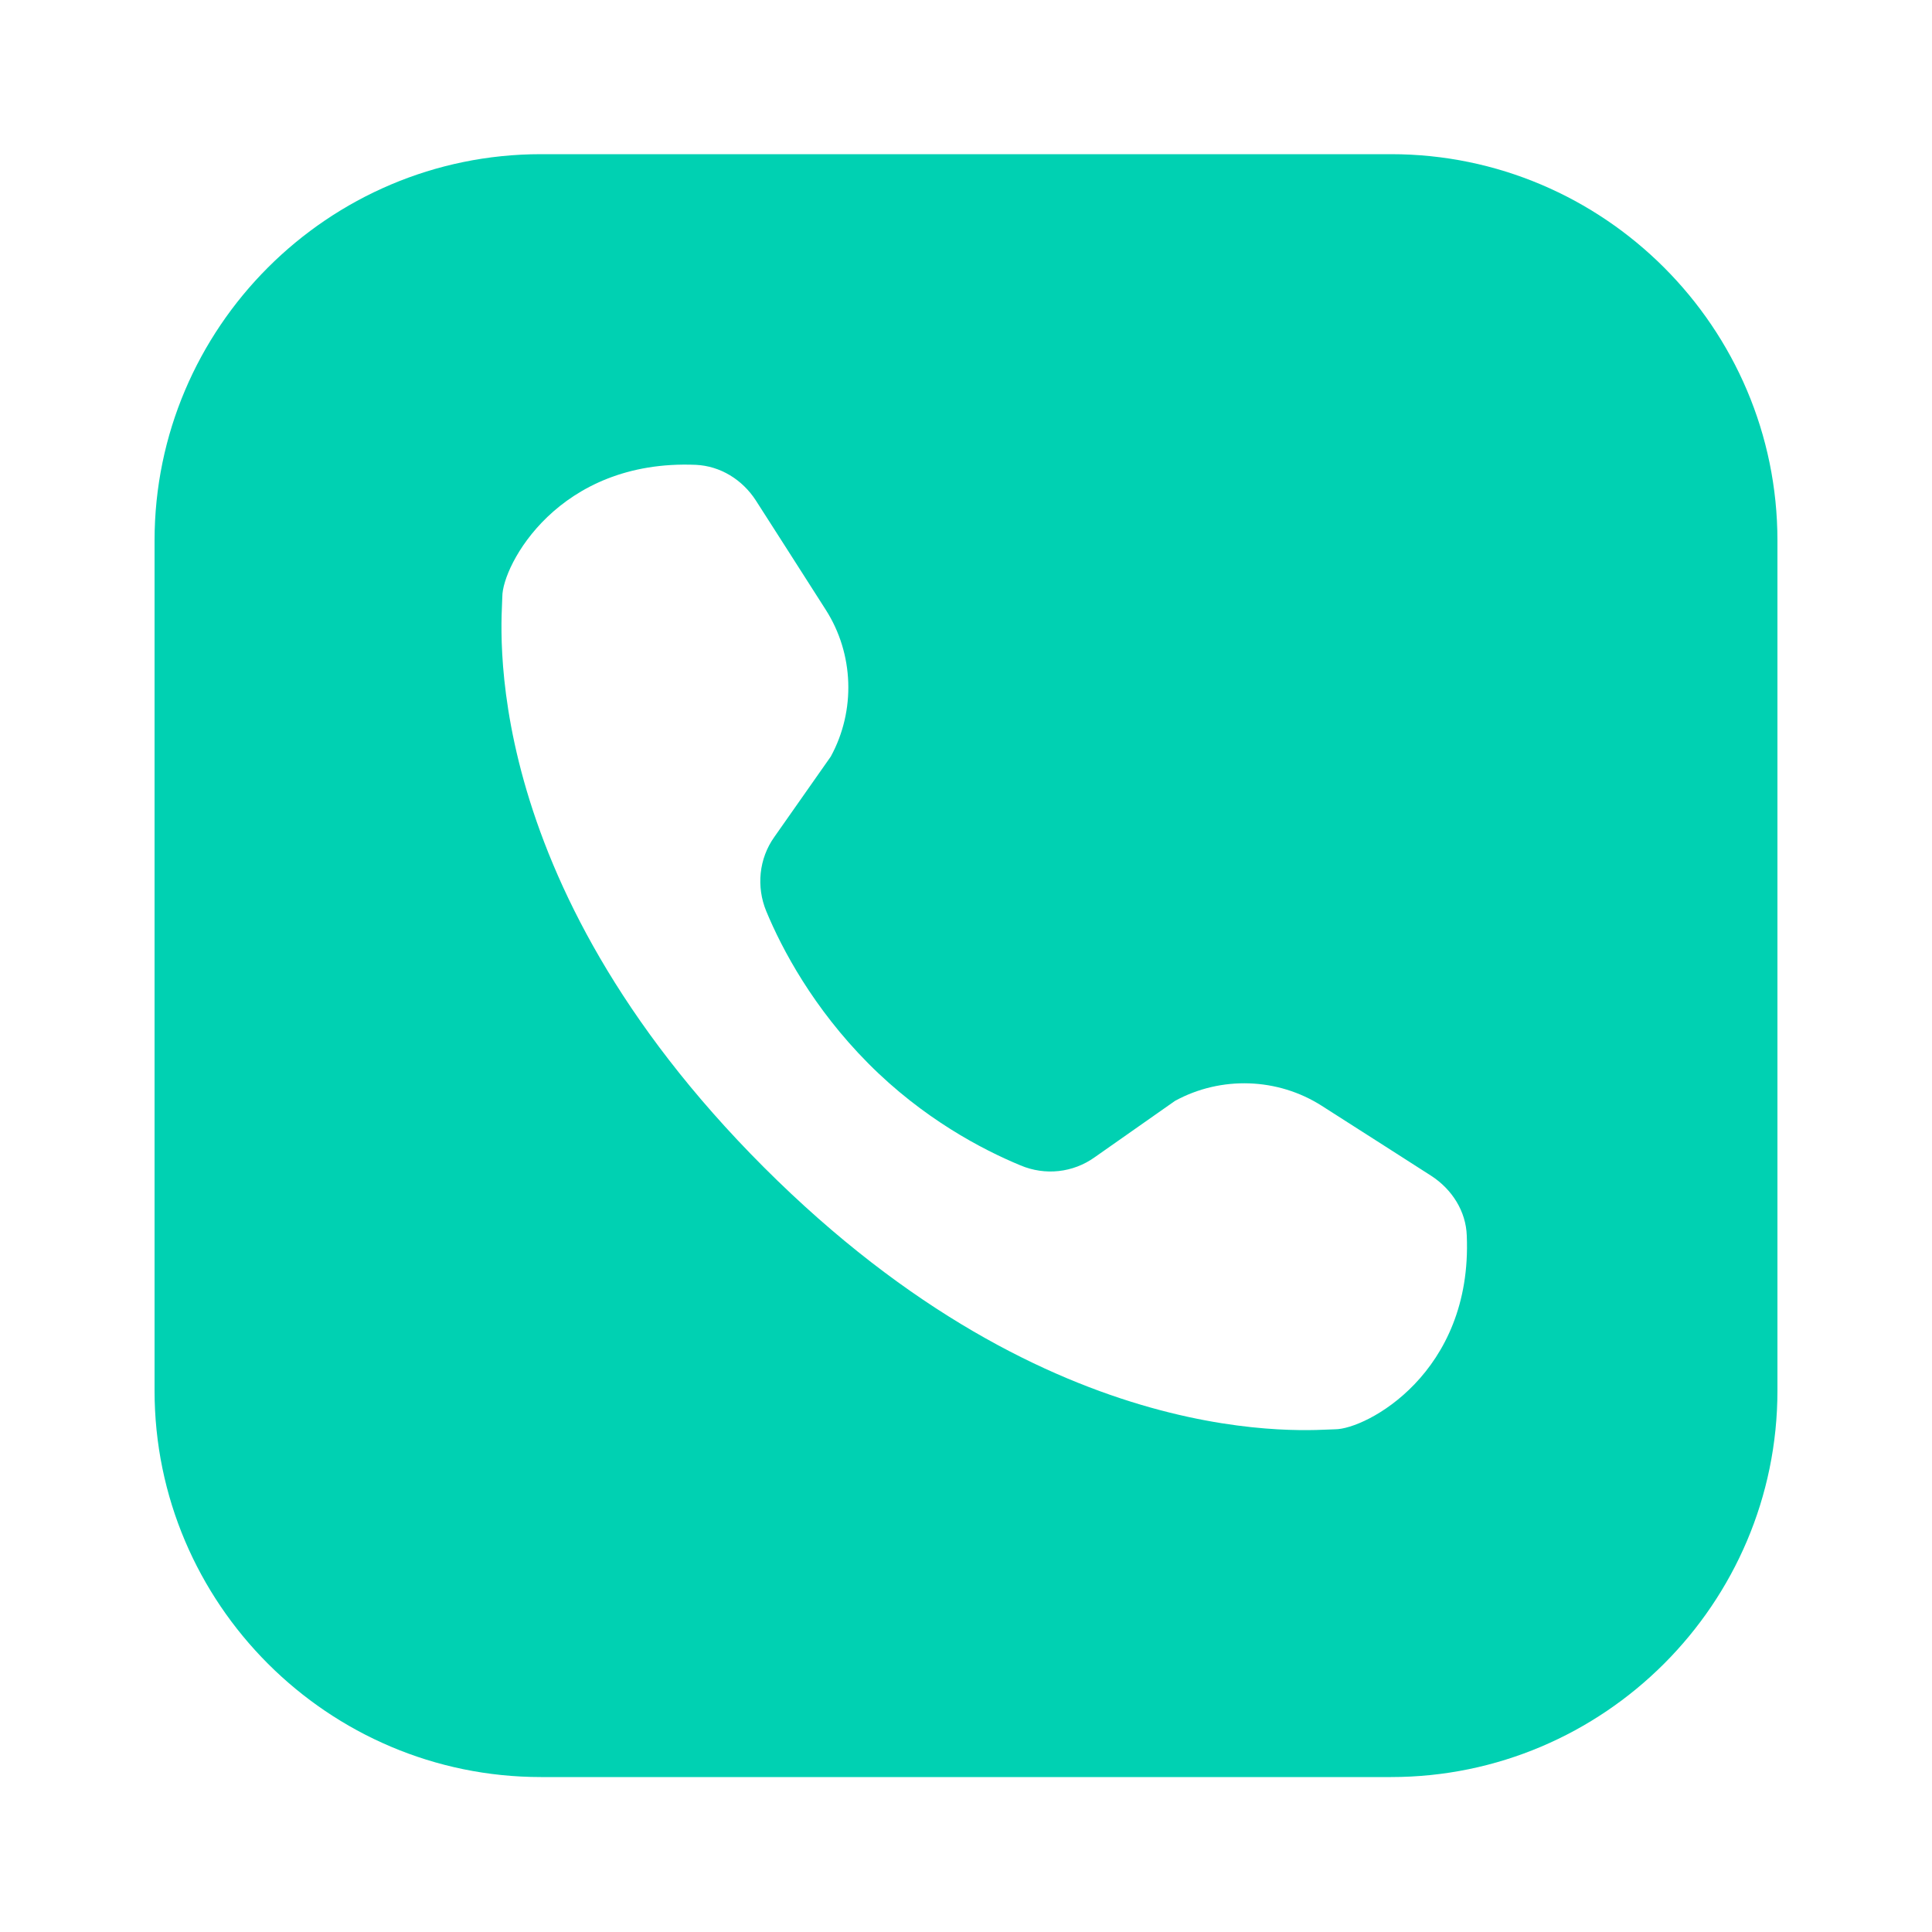 <?xml version="1.0" encoding="UTF-8"?> <!-- Generator: Adobe Illustrator 24.1.2, SVG Export Plug-In . SVG Version: 6.00 Build 0) --> <svg xmlns="http://www.w3.org/2000/svg" xmlns:xlink="http://www.w3.org/1999/xlink" id="Layer_1" x="0px" y="0px" viewBox="0 0 50 50" style="enable-background:new 0 0 50 50;" xml:space="preserve"> <style type="text/css"> .st0{fill:#00D1B2;} </style> <path class="st0" d="M14,3.99c-5.51,0-10,4.49-10,10v22c0,5.51,4.49,10,10,10h22c5.51,0,10-4.49,10-10v-22c0-5.51-4.49-10-10-10H14z M18.01,12.03c0.63,0.03,1.2,0.38,1.55,0.92c0.4,0.62,1.01,1.58,1.81,2.83c0.73,1.14,0.78,2.61,0.13,3.8l-1.46,2.08 c-0.4,0.56-0.47,1.29-0.21,1.92c0.41,0.99,1.22,2.51,2.64,3.94s2.95,2.23,3.94,2.64c0.64,0.27,1.36,0.19,1.92-0.21l2.08-1.46 c1.19-0.65,2.66-0.6,3.8,0.13c1.25,0.8,2.21,1.41,2.83,1.81c0.54,0.35,0.9,0.92,0.92,1.55c0.15,3.56-2.61,5.01-3.41,5.01 c-0.56,0-7.24,0.76-14.78-6.78S13,16,13,15.44C13,14.64,14.44,11.88,18.01,12.03z"></path> </svg> 